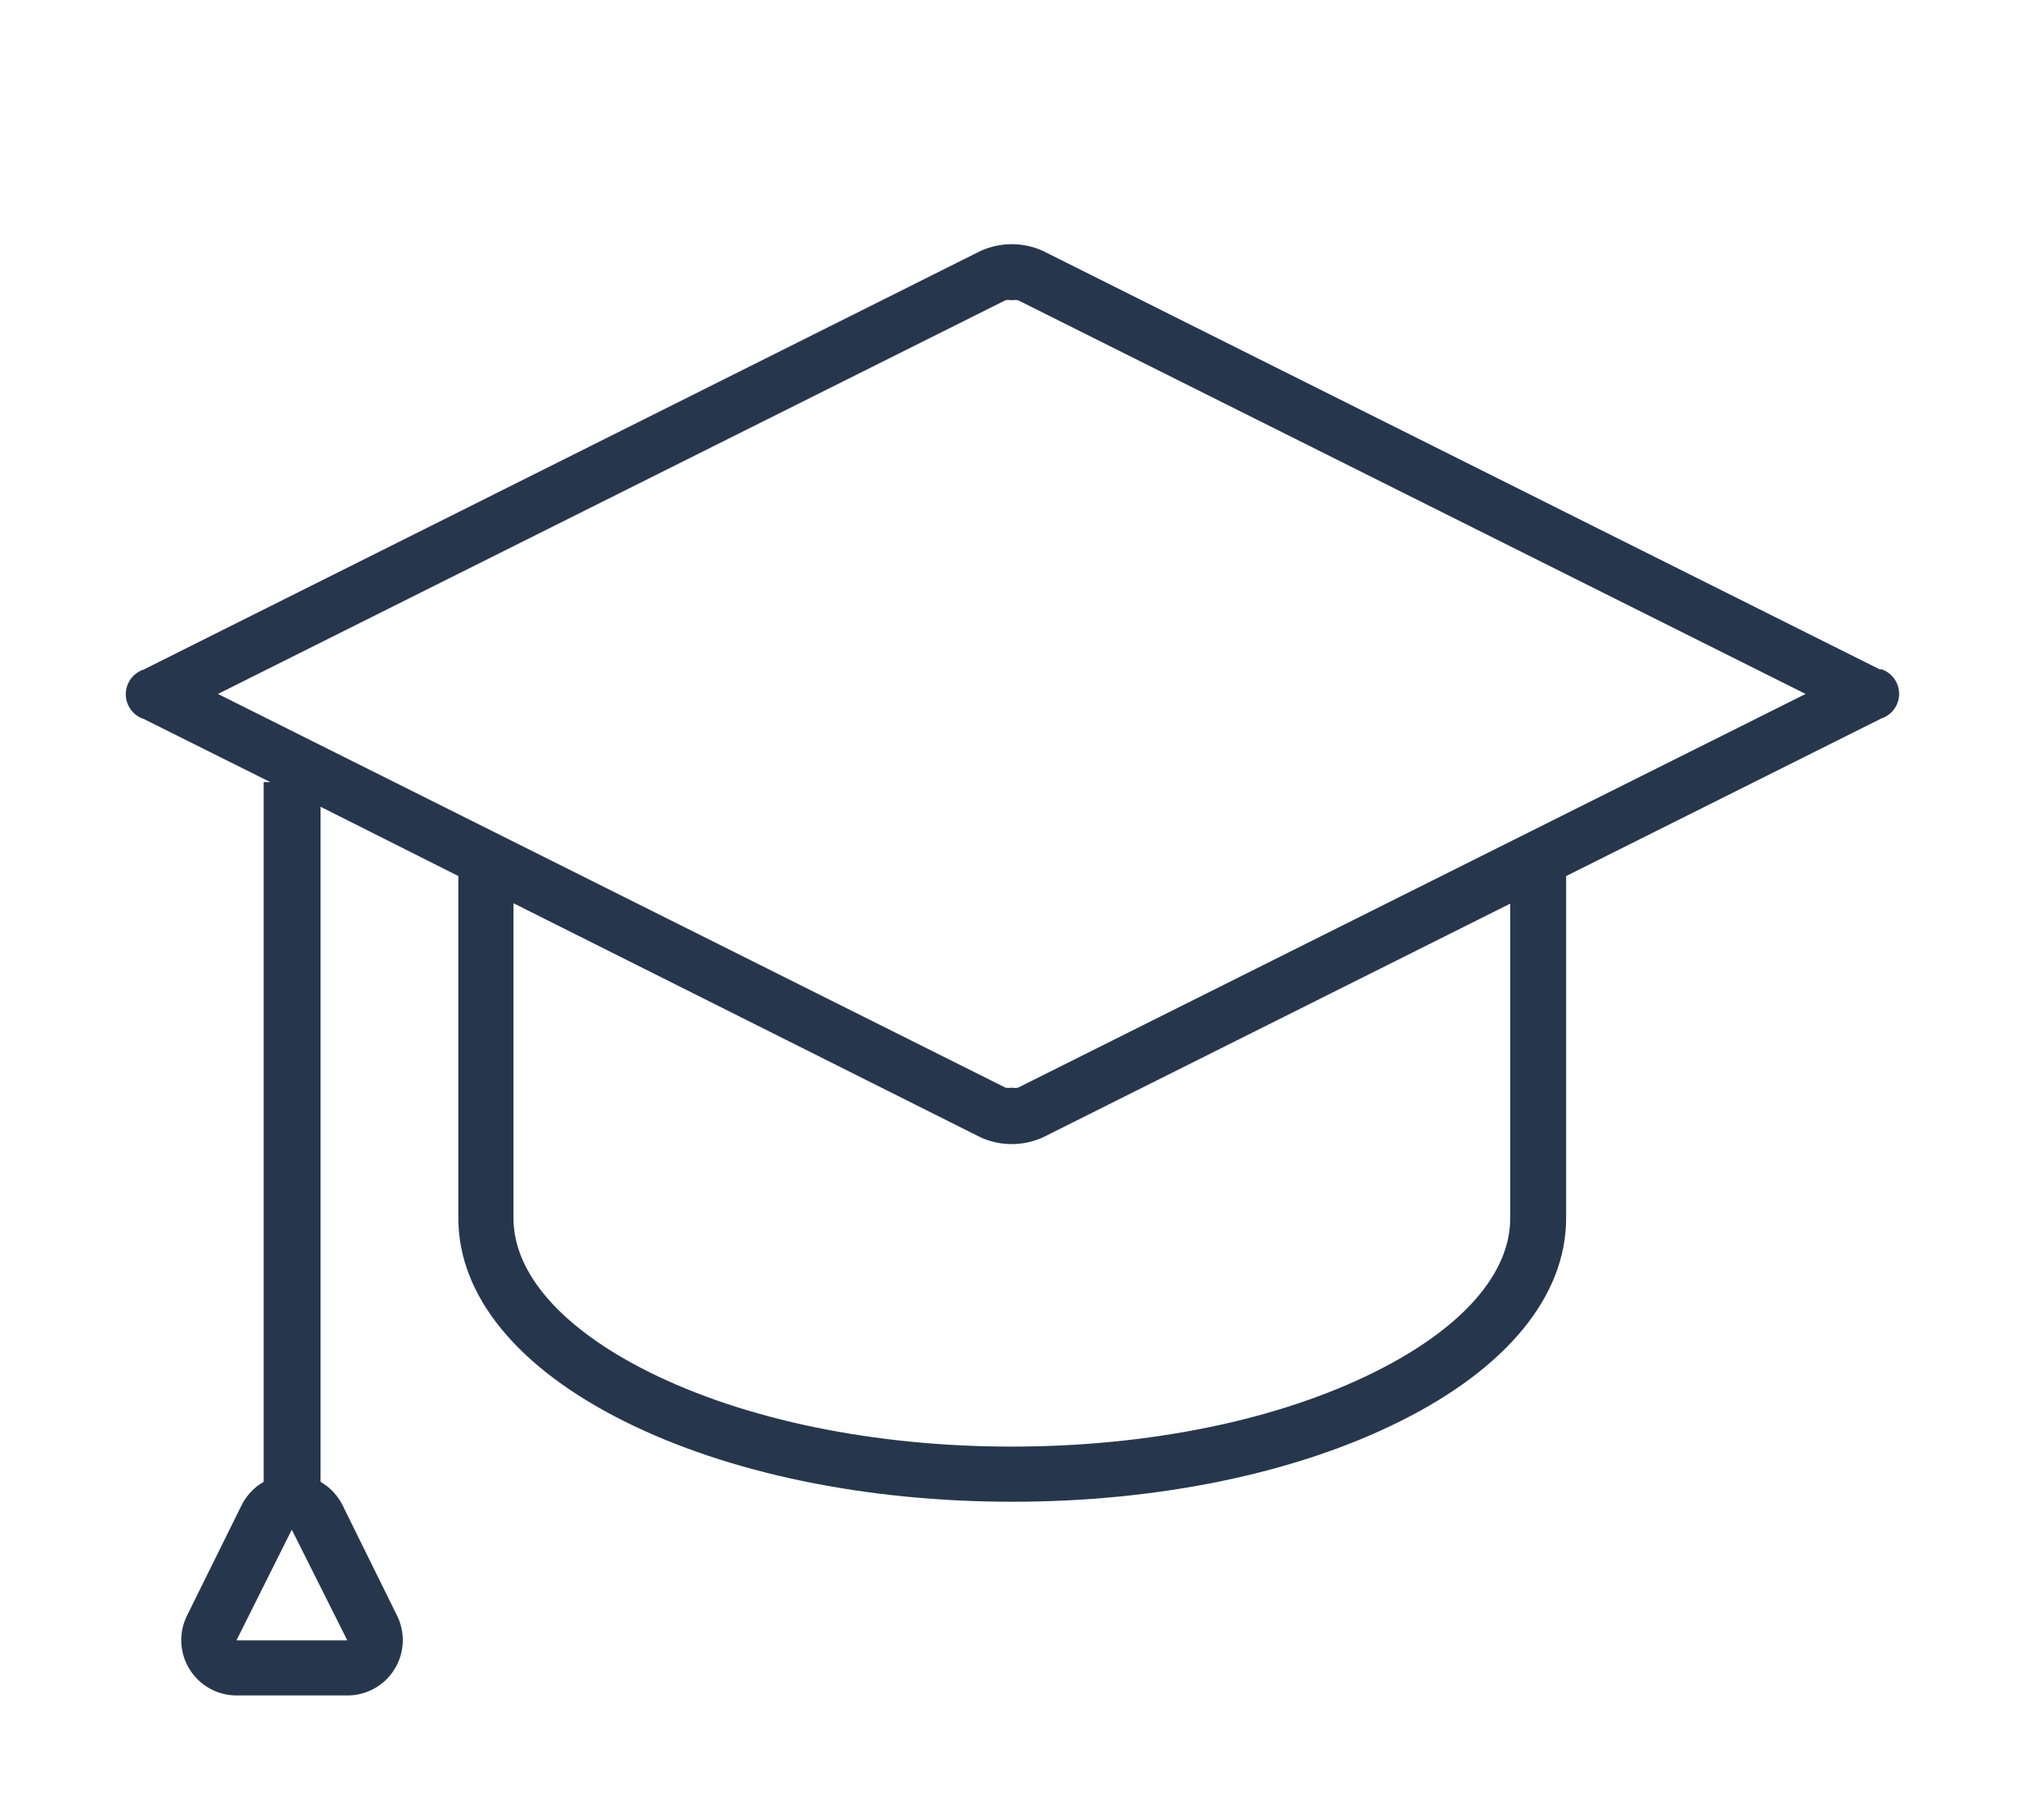 <svg width="51" height="46" viewBox="0 0 51 46" fill="none" xmlns="http://www.w3.org/2000/svg">
<path d="M47.513 16.923L26.349 6.338C26.104 6.229 25.838 6.172 25.57 6.172C25.301 6.172 25.036 6.229 24.791 6.338L3.632 16.923C3.5 16.966 3.385 17.049 3.304 17.162C3.223 17.274 3.179 17.409 3.179 17.547C3.179 17.686 3.223 17.821 3.304 17.933C3.385 18.046 3.5 18.129 3.632 18.172L6.832 19.769H6.663V37.455C6.425 37.591 6.233 37.793 6.11 38.037L4.727 40.834C4.621 41.047 4.571 41.283 4.582 41.521C4.593 41.758 4.665 41.989 4.79 42.191C4.915 42.393 5.089 42.56 5.297 42.676C5.504 42.792 5.738 42.854 5.976 42.854H8.777C9.016 42.855 9.251 42.794 9.46 42.678C9.669 42.563 9.845 42.395 9.97 42.192C10.096 41.989 10.168 41.757 10.178 41.518C10.189 41.28 10.139 41.042 10.031 40.829L8.653 38.037C8.53 37.793 8.338 37.591 8.101 37.455V20.391L11.584 22.143V30.792C11.584 32.752 13.077 34.574 15.774 35.922C18.401 37.236 21.885 37.958 25.582 37.958C29.28 37.958 32.763 37.236 35.39 35.922C38.093 34.574 39.58 32.747 39.58 30.792V22.143L47.542 18.162C47.674 18.119 47.789 18.036 47.87 17.923C47.952 17.811 47.996 17.676 47.996 17.538C47.996 17.399 47.952 17.264 47.87 17.152C47.789 17.04 47.674 16.956 47.542 16.913L47.513 16.923ZM8.777 41.461H5.976L7.374 38.664L8.777 41.461ZM38.167 30.792C38.167 32.195 36.953 33.574 34.753 34.673C32.32 35.888 29.056 36.564 25.572 36.564C22.089 36.564 18.825 35.888 16.391 34.673C14.192 33.574 12.977 32.185 12.977 30.792V22.83L24.791 28.752C25.036 28.861 25.301 28.918 25.57 28.918C25.838 28.918 26.104 28.861 26.349 28.752L38.167 22.84V30.792ZM25.727 27.492C25.674 27.501 25.62 27.501 25.567 27.492C25.516 27.5 25.464 27.5 25.413 27.492L5.508 17.54L25.413 7.588C25.466 7.579 25.52 7.579 25.572 7.588C25.623 7.58 25.675 7.58 25.727 7.588L45.632 17.54L25.727 27.492Z" fill="#26374D"/>
</svg>
